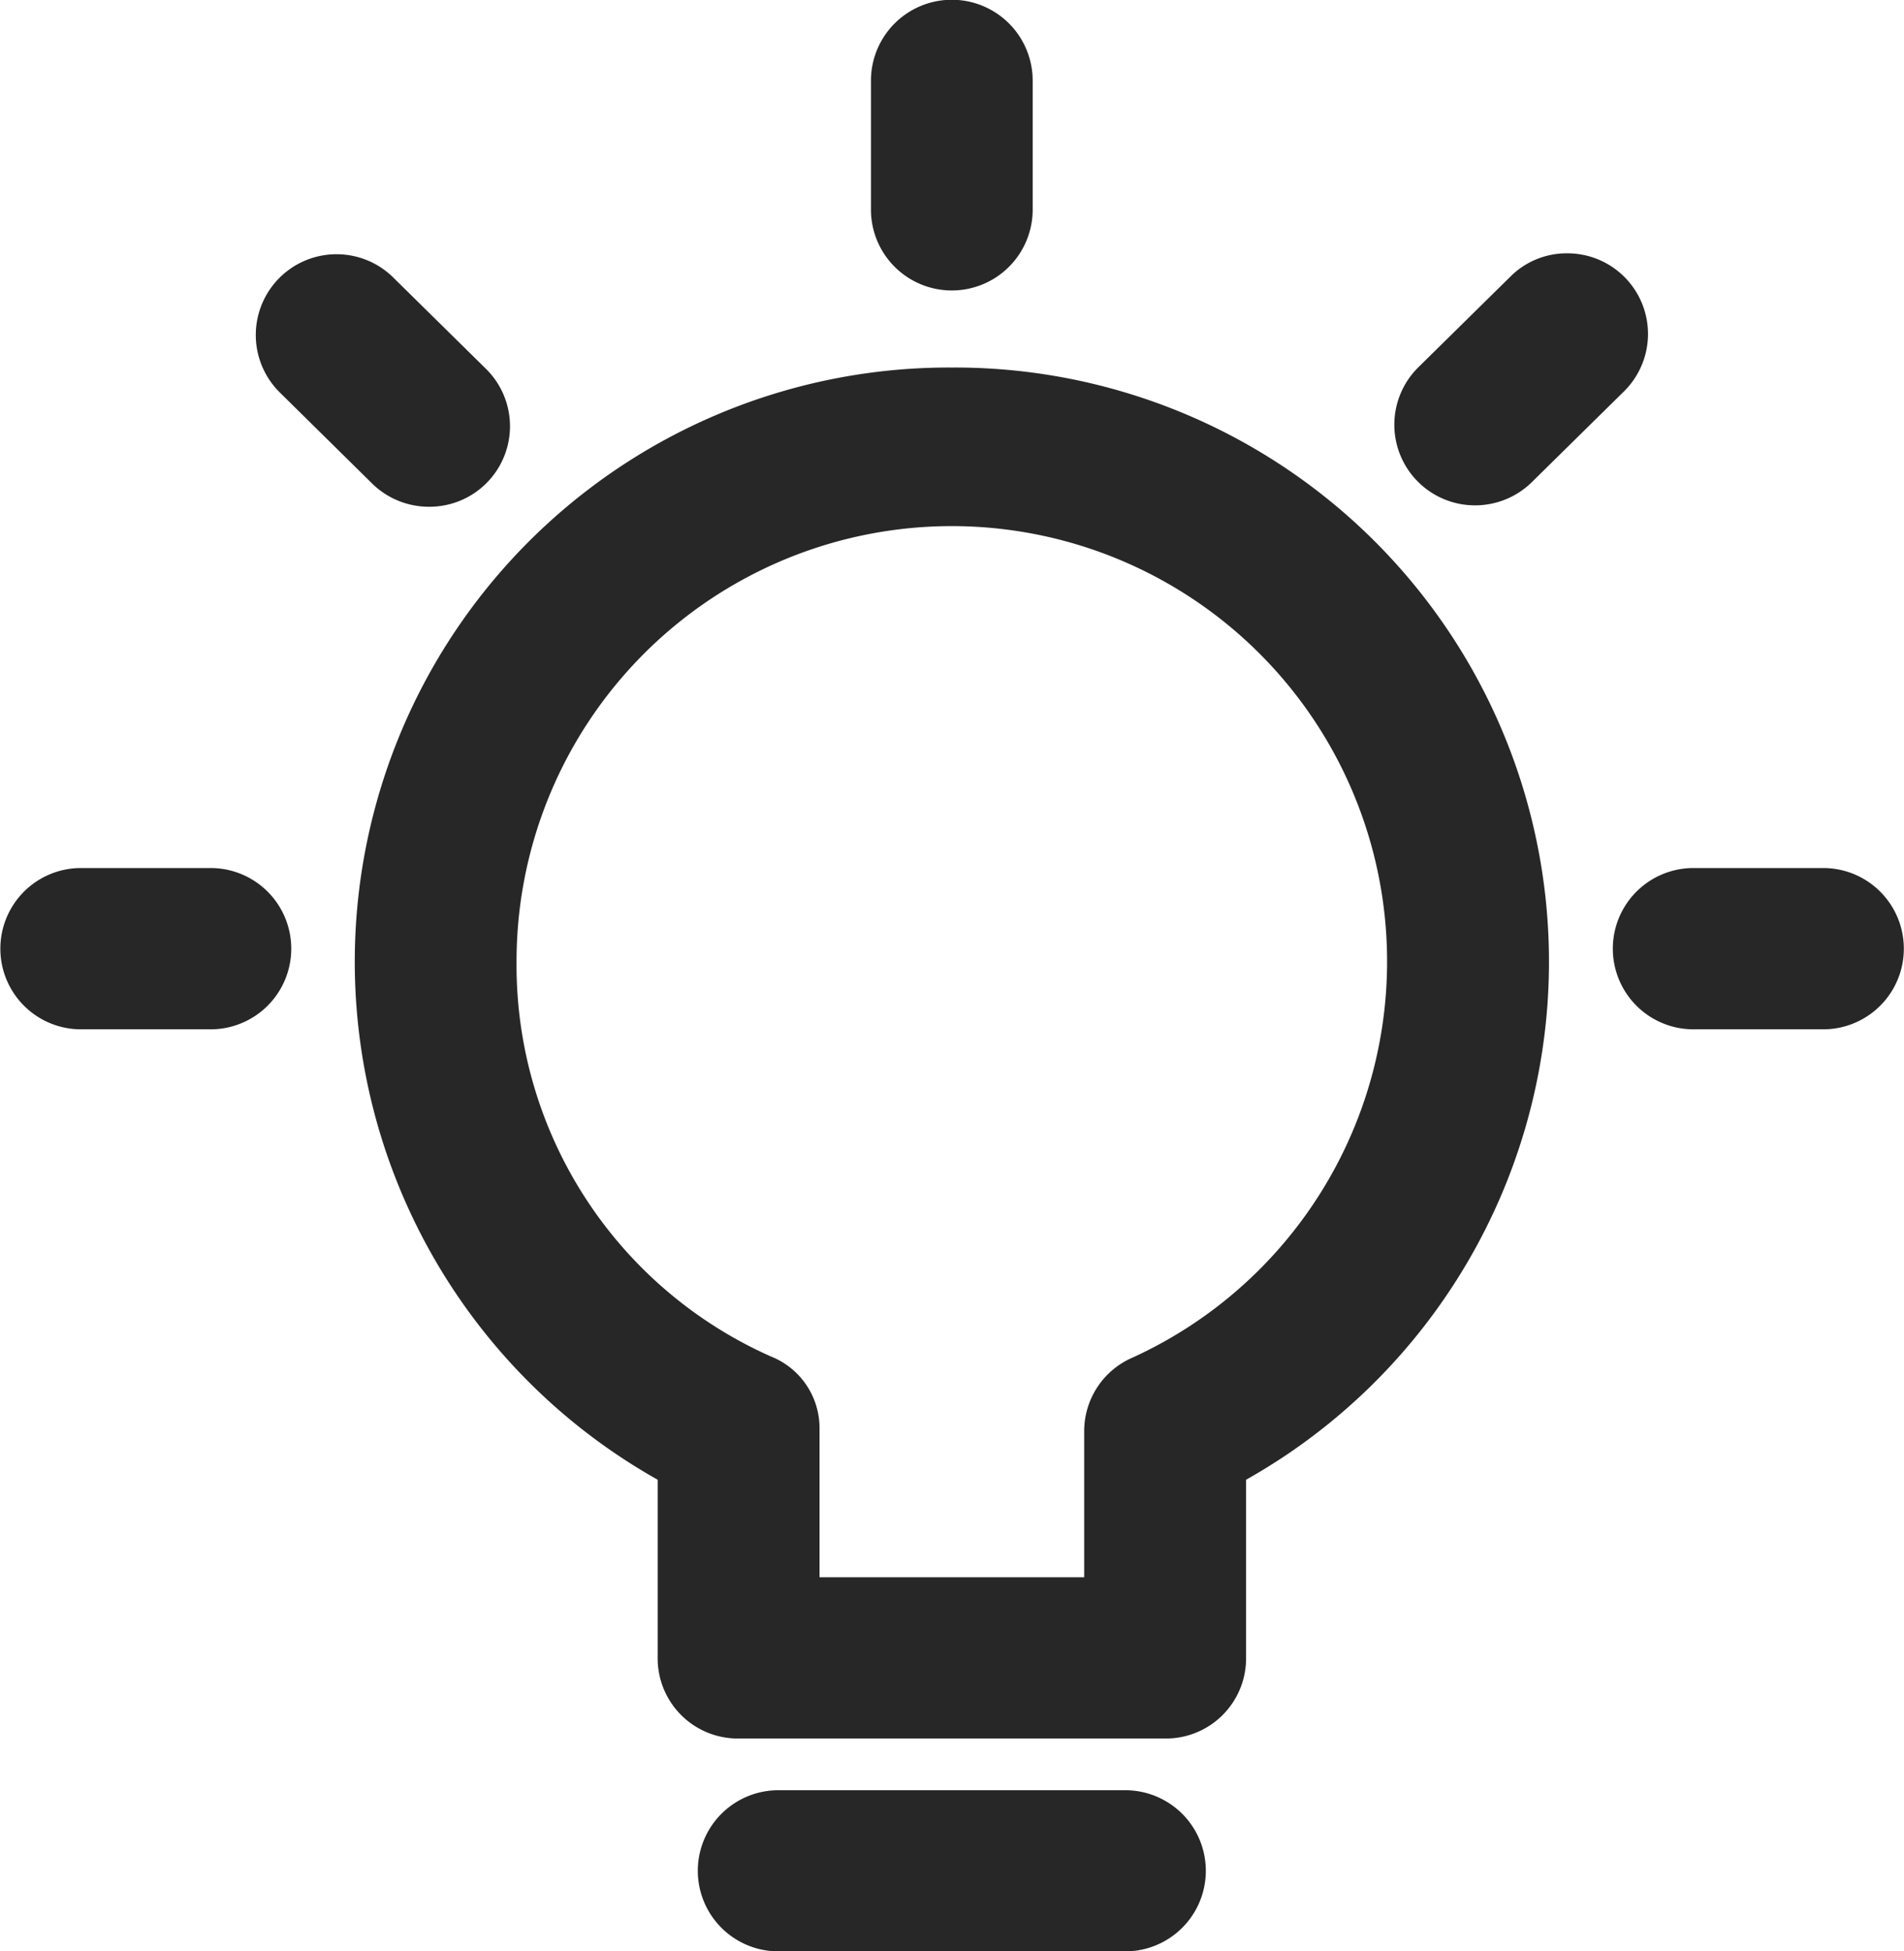 <svg xmlns="http://www.w3.org/2000/svg" width="47.539" height="48.706" viewBox="0 0 47.539 48.706">
  <g id="Grupo_3392" data-name="Grupo 3392" transform="translate(-482.931 -3844.396)">
    <path id="Caminho_980" data-name="Caminho 980" d="M116.445,108.884a14.833,14.833,0,0,0-7.346,27.762v4.444a2,2,0,0,0,2.019,2.015h10.653a2,2,0,0,0,2.019-2.015v-4.444a14.833,14.833,0,0,0-7.346-27.762m4.46,24.736a2,2,0,0,0-1.156,1.82v3.64h-6.608v-3.69a1.924,1.924,0,0,0-1.211-1.82,10.685,10.685,0,0,1-6.354-9.829,10.868,10.868,0,1,1,15.328,9.88m-.129,10.775h-8.662a2.011,2.011,0,1,0,0,4.022h8.662a2.011,2.011,0,1,0,0-4.022m-4.331-37.436a2.018,2.018,0,0,0,2.019-2.015v-3.222a2.019,2.019,0,0,0-4.038,0v3.222a2.018,2.018,0,0,0,2.019,2.015M97.934,121.377H94.7a2.013,2.013,0,1,0,0,4.026h3.237a2.013,2.013,0,1,0,0-4.026m40.263,0H134.96a2.013,2.013,0,1,0,0,4.026H138.2a2.013,2.013,0,1,0,0-4.026m-36.233-9.6a2.021,2.021,0,0,0,1.425.582,2.01,2.01,0,0,0,1.418-3.444l-2.3-2.265a2.016,2.016,0,1,0-2.843,2.859Zm27.54.547a2.019,2.019,0,0,0,1.421-.582l2.3-2.265a2.013,2.013,0,0,0-1.421-3.444,1.987,1.987,0,0,0-1.418.582l-2.3,2.265a2.013,2.013,0,0,0,1.421,3.444" transform="translate(390.253 3744.686)" fill="#272727"/>
  </g>
</svg>
